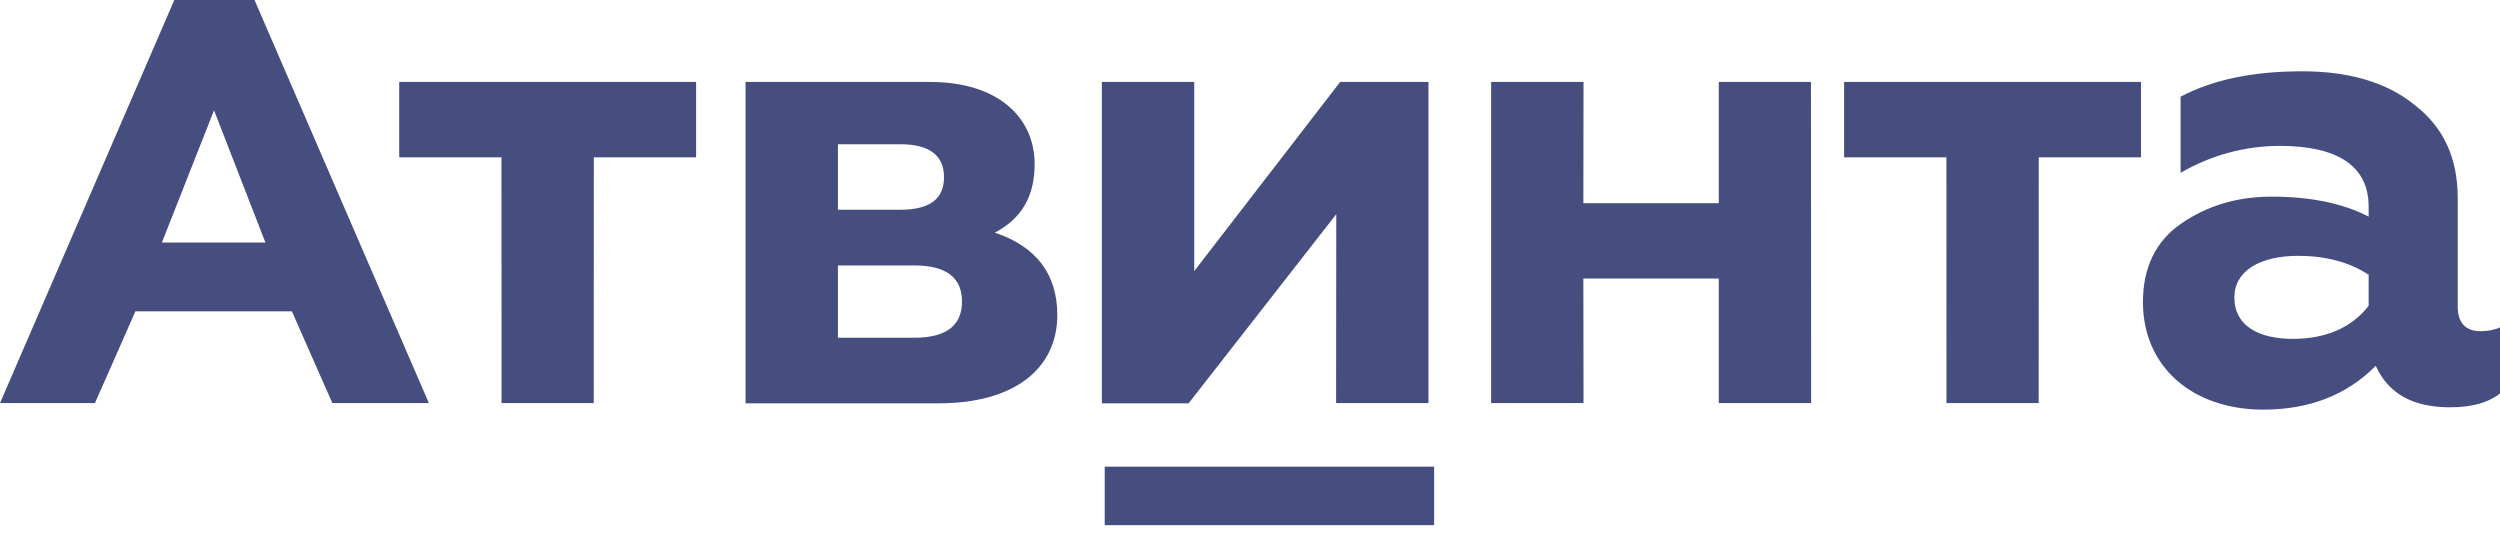 <svg width="75" height="16" viewBox="0 0 75 16" fill="none" xmlns="http://www.w3.org/2000/svg">
<path fill-rule="evenodd" clip-rule="evenodd" d="M5.23 0L0 12.092H2.849L4.063 9.339H8.756L9.97 12.092H12.866L7.636 0H5.23ZM7.962 7.275H4.857L6.421 3.31L7.962 7.275Z" fill="#464E80"/>
<path fill-rule="evenodd" clip-rule="evenodd" d="M75 9.82V11.804C74.648 12.081 74.156 12.219 73.5 12.219C72.375 12.219 71.648 11.804 71.273 10.974C70.406 11.85 69.281 12.289 67.898 12.289C65.788 12.289 64.288 11.02 64.288 9.059C64.288 8.044 64.663 7.237 65.437 6.706C66.21 6.176 67.101 5.899 68.156 5.899C69.257 5.899 70.263 6.084 71.059 6.499V6.199C71.059 4.976 70.125 4.377 68.39 4.377C67.359 4.377 66.333 4.653 65.418 5.184V2.9C66.426 2.37 67.64 2.139 69.07 2.139C70.453 2.139 71.601 2.462 72.445 3.154C73.312 3.823 73.732 4.746 73.732 5.945V9.198C73.732 9.682 73.969 9.936 74.414 9.936C74.648 9.936 74.859 9.89 75 9.82ZM71.036 8.229C70.473 7.86 69.75 7.675 68.953 7.675C67.781 7.675 67.031 8.137 67.031 8.921C67.031 9.774 67.757 10.166 68.789 10.166C69.75 10.166 70.544 9.843 71.059 9.175V8.229H71.036Z" fill="#464E80"/>
<path d="M15.046 12.092L15.044 4.719H11.976V2.458H20.883V4.719H17.815L17.812 12.092H15.046Z" fill="#464E80"/>
<path d="M58.394 12.092L58.392 4.719H55.323V2.458H64.23V4.719H61.163L61.16 12.092H58.394Z" fill="#464E80"/>
<path fill-rule="evenodd" clip-rule="evenodd" d="M22.367 2.458V12.1H28.156C30.43 12.1 31.719 11.062 31.719 9.447C31.719 8.225 31.086 7.394 29.844 6.979C30.641 6.564 31.039 5.895 31.039 4.926C31.039 3.519 29.938 2.458 27.898 2.458H22.367ZM27.008 6.292H25.138V4.327H27.008C27.898 4.327 28.32 4.673 28.32 5.318C28.32 5.964 27.898 6.292 27.008 6.292ZM27.43 10.132H25.138V7.963H27.43C28.391 7.963 28.86 8.332 28.86 9.047C28.86 9.762 28.391 10.132 27.43 10.132Z" fill="#464E80"/>
<path d="M33.056 12.1V2.458H35.827V8.133L40.205 2.458L42.854 2.458V12.092L40.083 12.092L40.088 6.426L35.658 12.1H33.056Z" fill="#464E80"/>
<path d="M44.734 2.458V12.092H47.506L47.501 8.357H51.563V12.092H54.334L54.329 2.458H51.563V6.095H47.501L47.506 2.458H44.734Z" fill="#464E80"/>
<path d="M43.024 14H33.141V15.755H43.024V14Z" fill="#464E80"/>
</svg>

